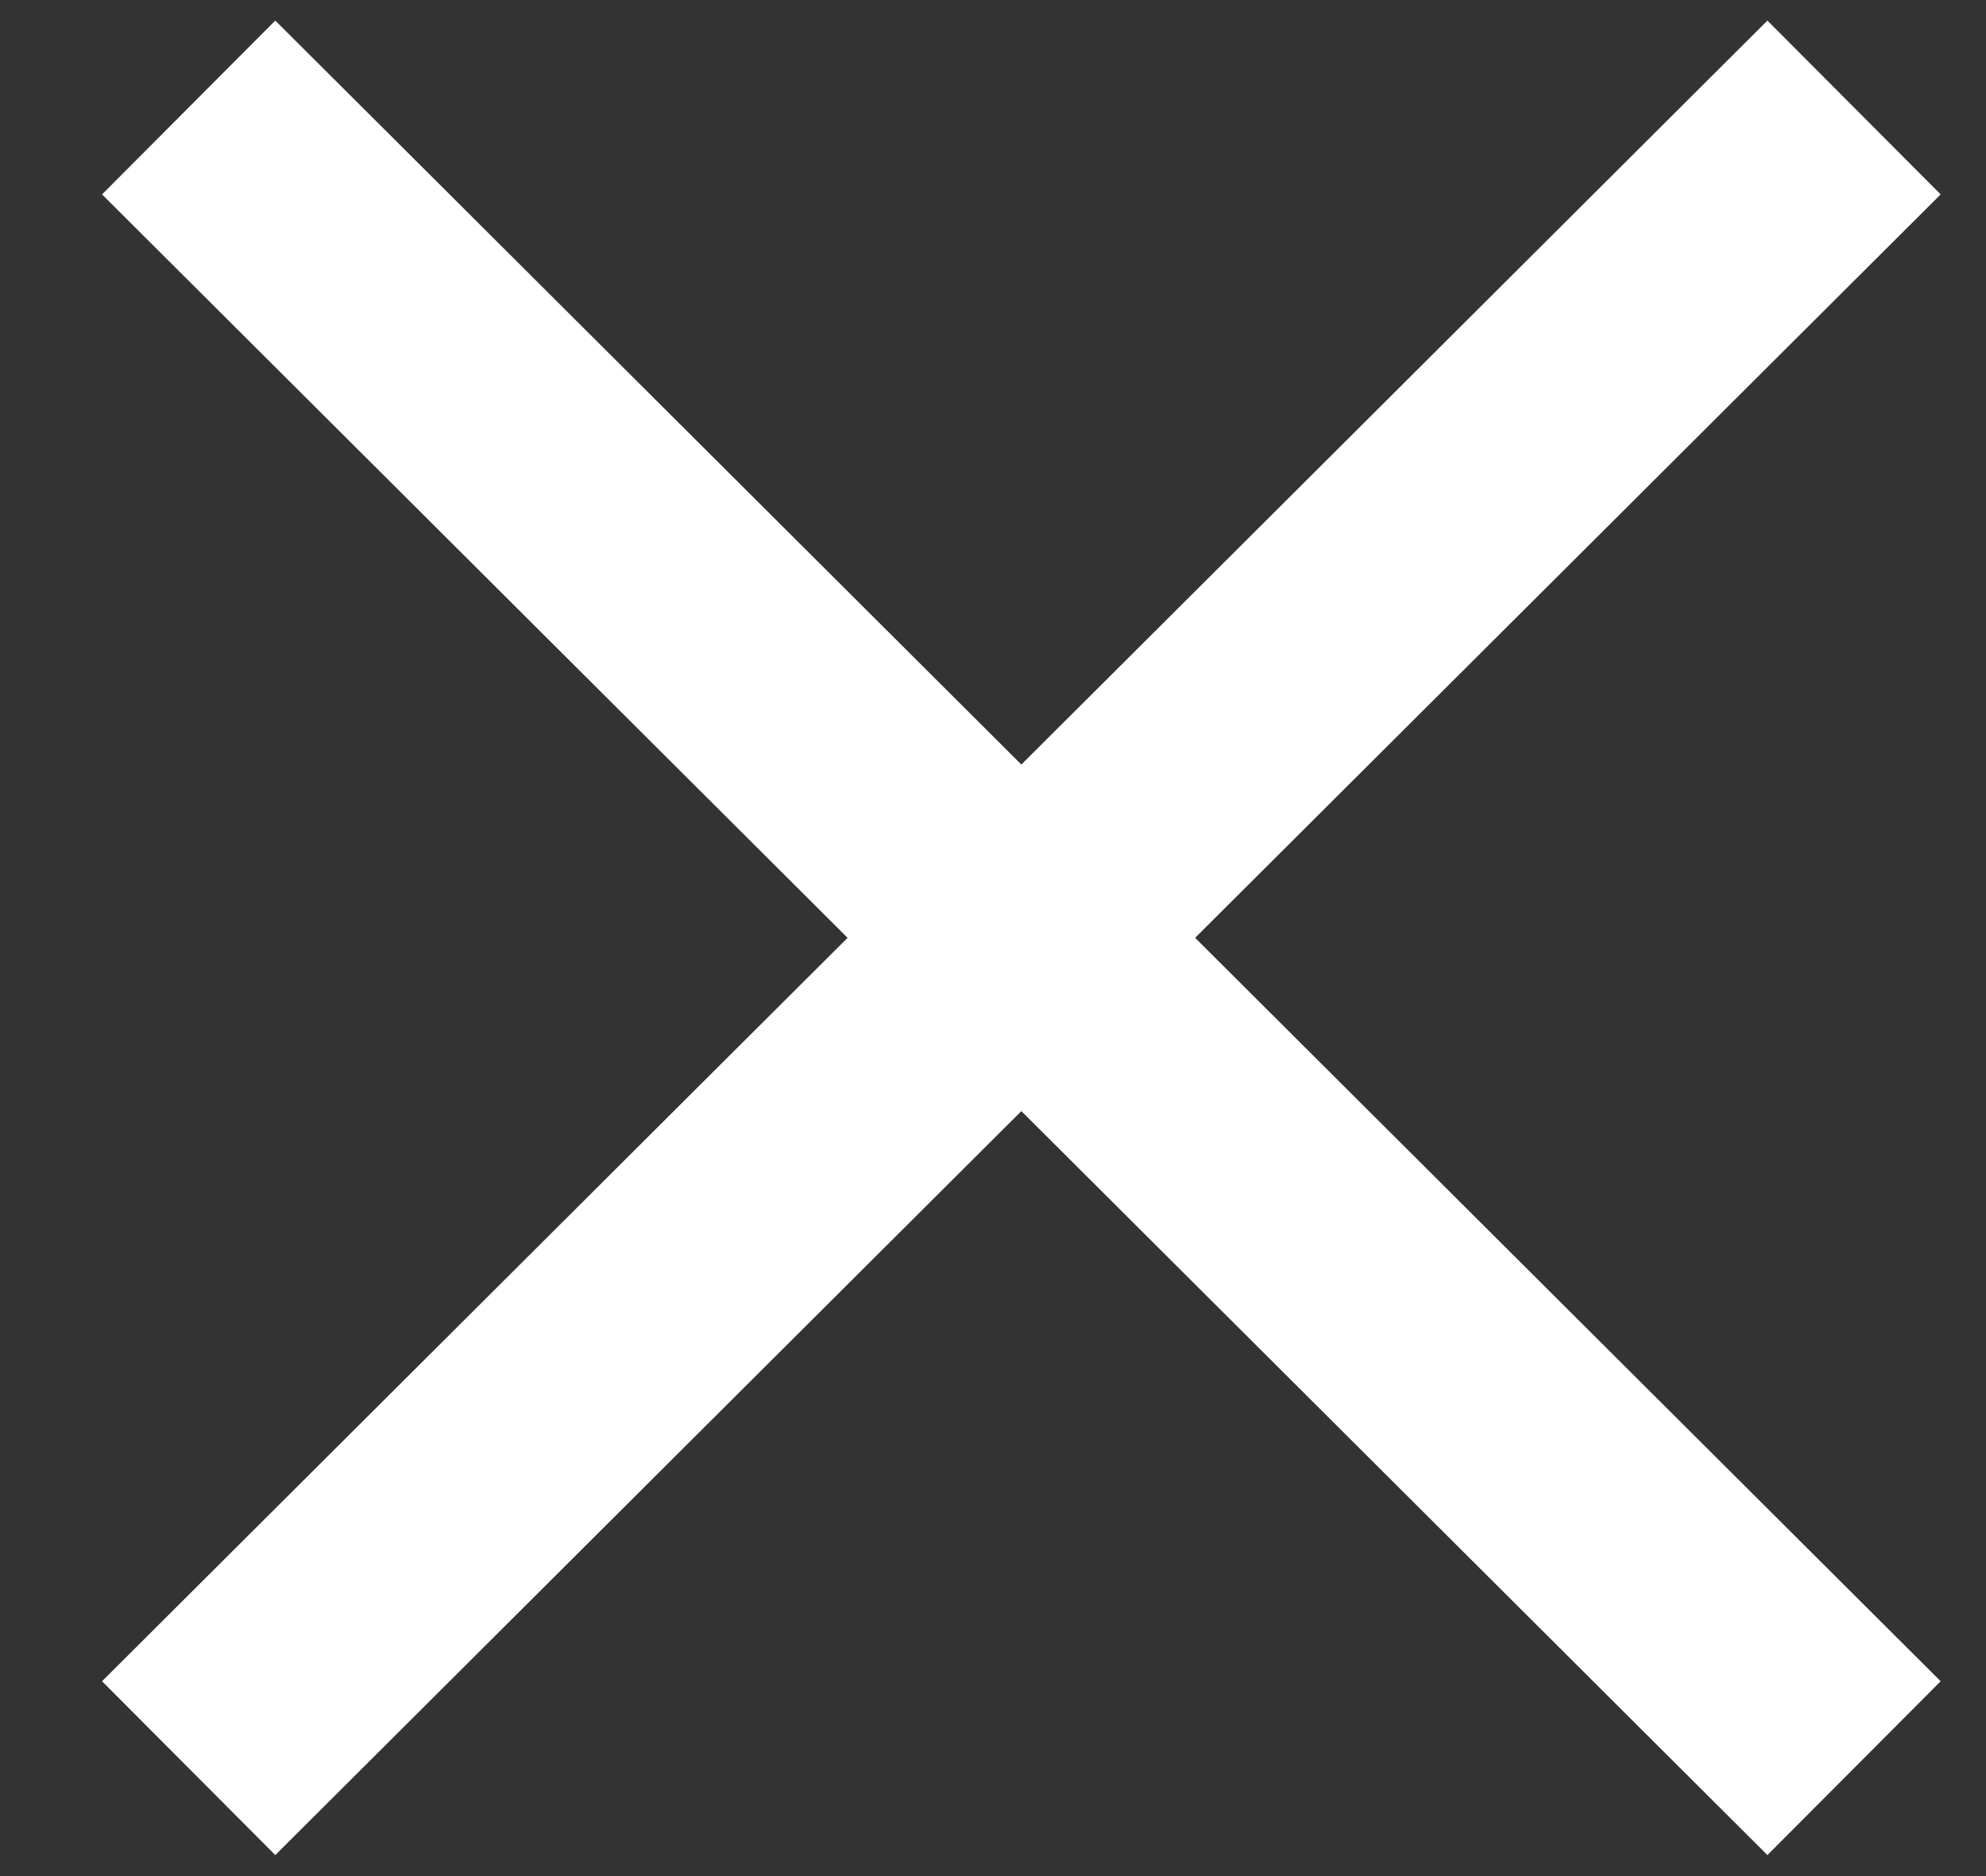 <?xml version="1.0" encoding="UTF-8"?> <svg xmlns="http://www.w3.org/2000/svg" width="18" height="17" viewBox="0 0 18 17" fill="none"><rect x="0" y="0" width="18" height="17" fill="#333333" stroke="none"/> <path d="M1.71 0.974L16.804 16.022M1.71 16.022L16.804 0.974" stroke="white" stroke-width="2.224"></path> </svg> 
